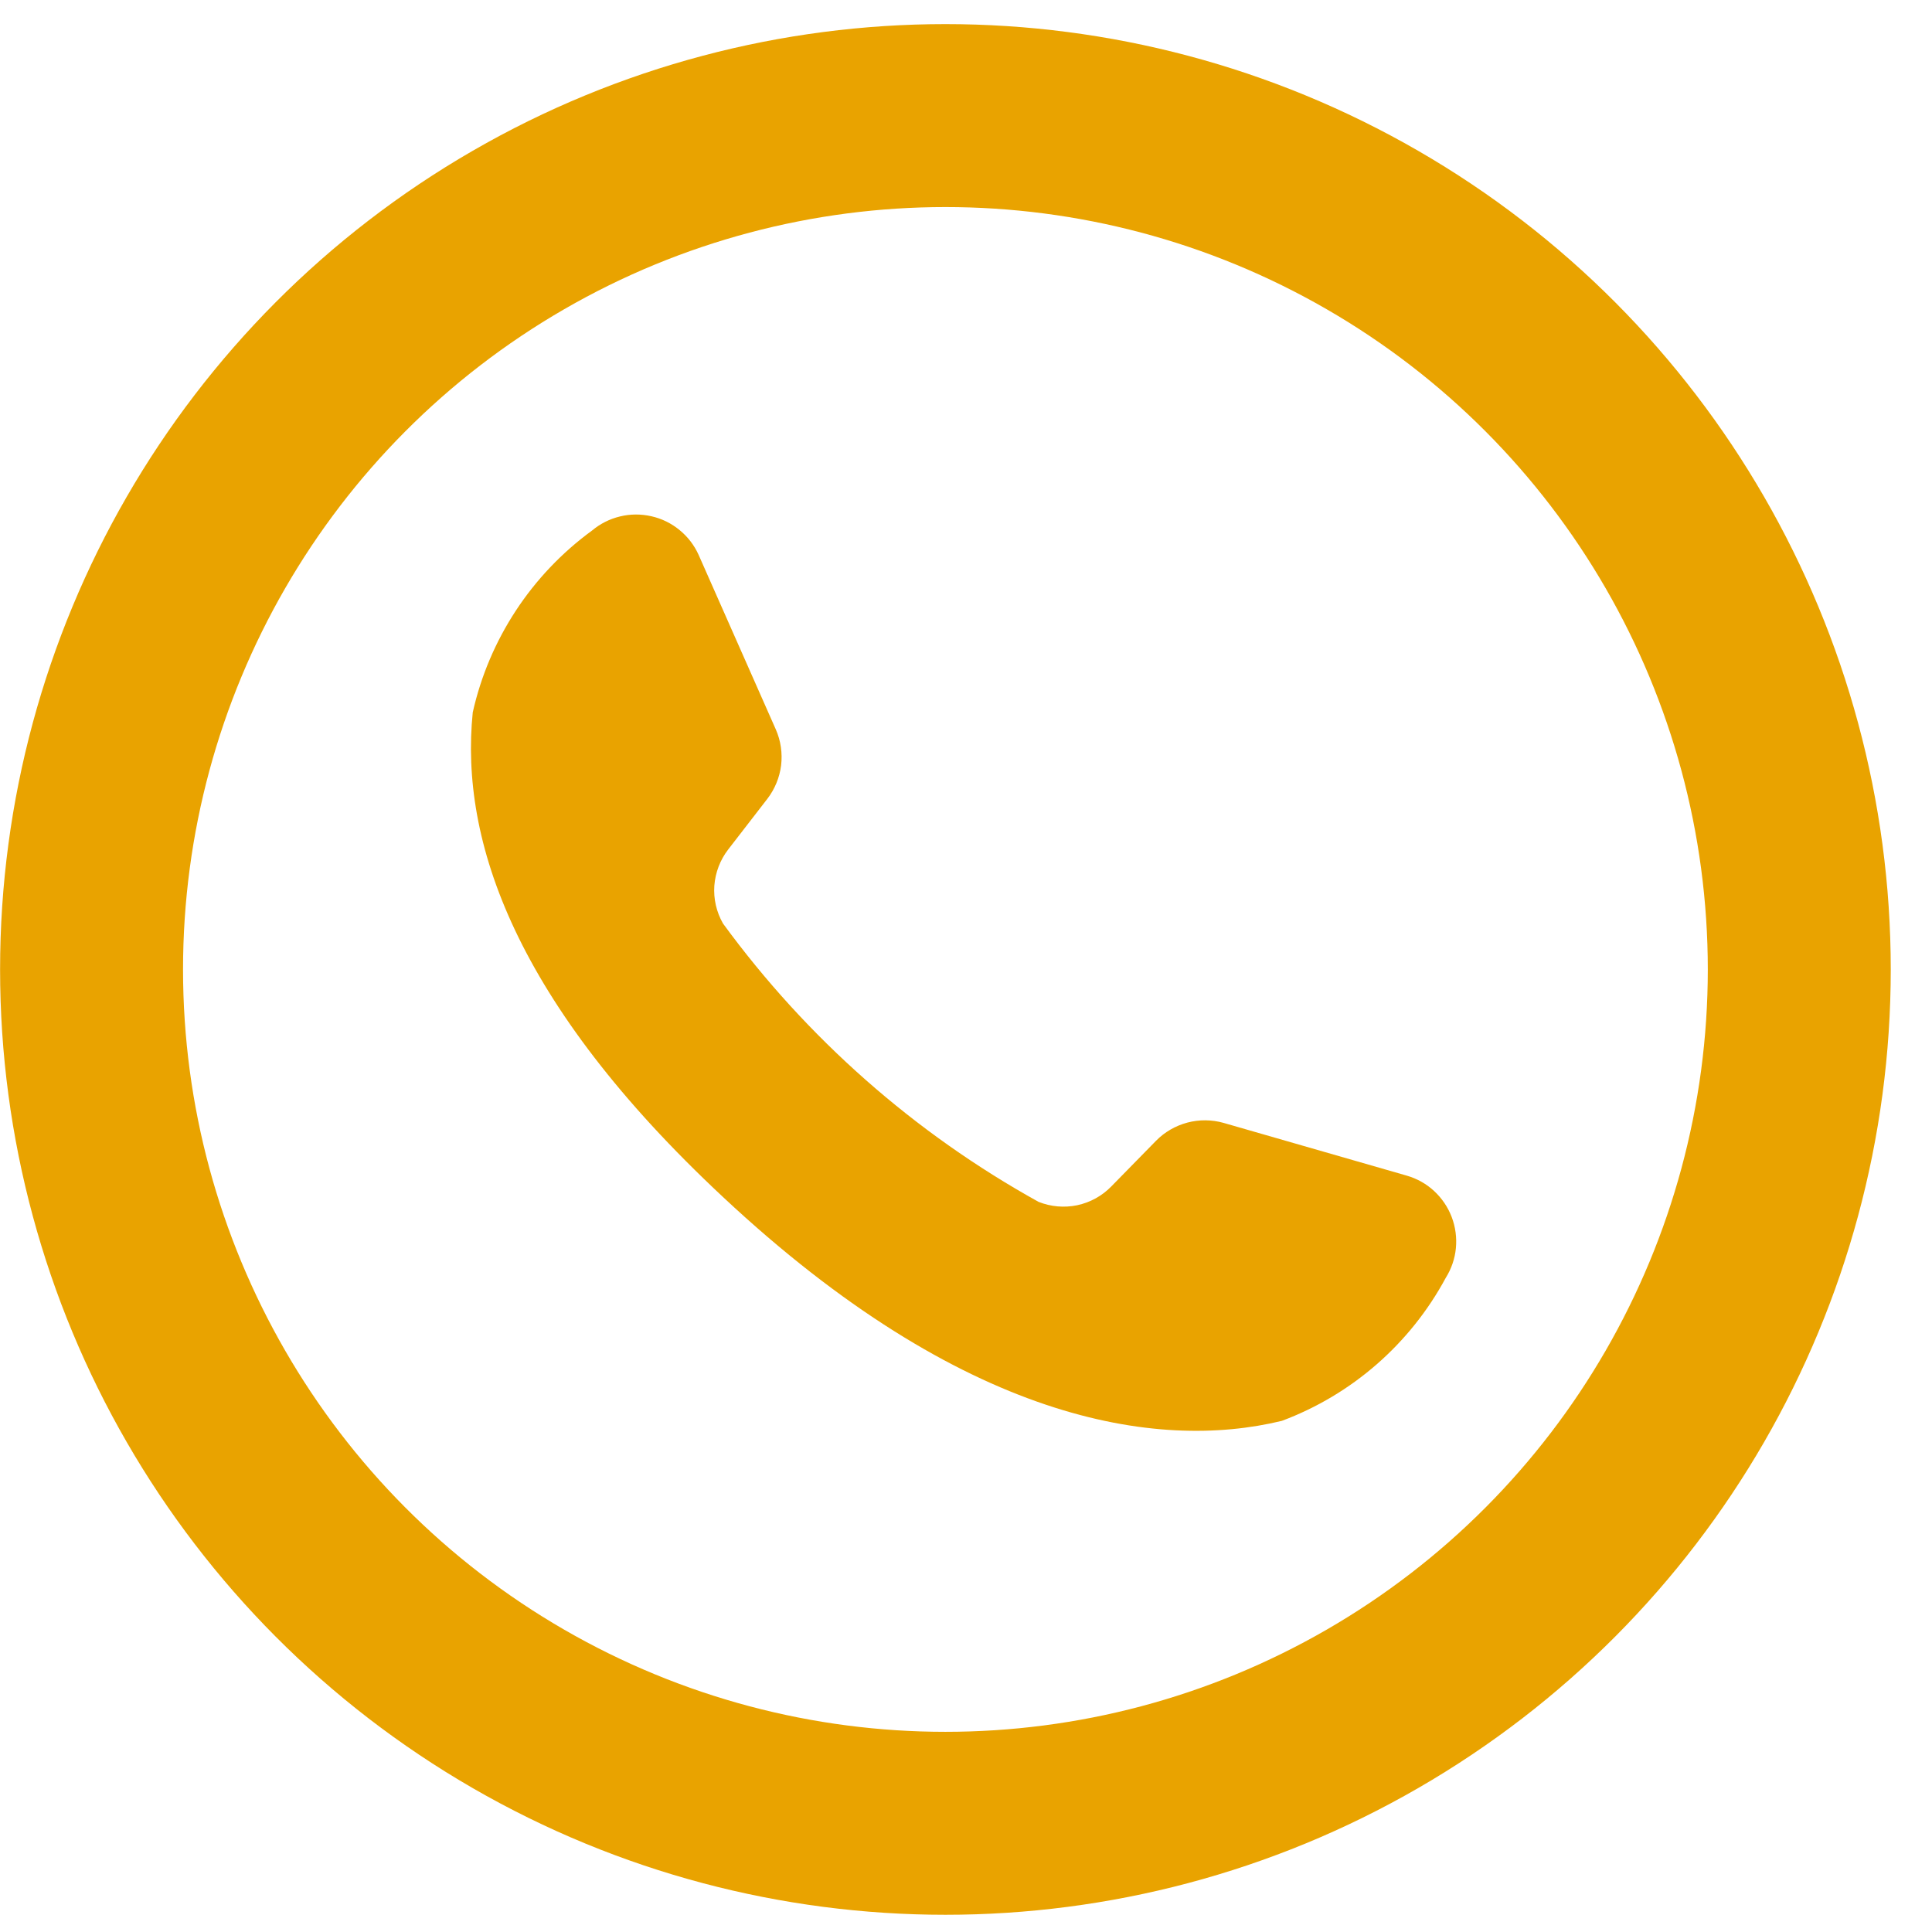 <svg width="23" height="23" viewBox="0 0 23 23" fill="none" xmlns="http://www.w3.org/2000/svg">
<circle cx="11.255" cy="11.541" r="10.165" stroke="#E9A300" stroke-width="2.178"/>
<path d="M16.745 13.995L14.567 13.368C14.426 13.328 14.277 13.327 14.136 13.364C13.994 13.402 13.865 13.476 13.762 13.581L13.229 14.125C13.119 14.238 12.978 14.315 12.824 14.348C12.67 14.38 12.51 14.366 12.364 14.308C10.886 13.489 9.604 12.358 8.607 10.994C8.529 10.857 8.493 10.701 8.504 10.544C8.516 10.387 8.573 10.237 8.669 10.113L9.135 9.51C9.224 9.394 9.281 9.256 9.299 9.111C9.316 8.965 9.295 8.818 9.236 8.684L8.318 6.608C8.266 6.492 8.189 6.391 8.091 6.311C7.993 6.23 7.879 6.174 7.755 6.146C7.632 6.118 7.504 6.118 7.382 6.148C7.259 6.177 7.145 6.235 7.048 6.316C6.328 6.842 5.823 7.611 5.628 8.481C5.473 10.01 6.129 11.936 8.608 14.251C11.467 16.924 13.767 17.277 15.26 16.915C16.095 16.603 16.788 15.998 17.211 15.213C17.278 15.106 17.32 14.985 17.332 14.859C17.344 14.733 17.327 14.606 17.282 14.488C17.237 14.37 17.165 14.264 17.072 14.178C16.979 14.092 16.867 14.03 16.745 13.995V13.995Z" fill="#E9A300"/>
</svg>
